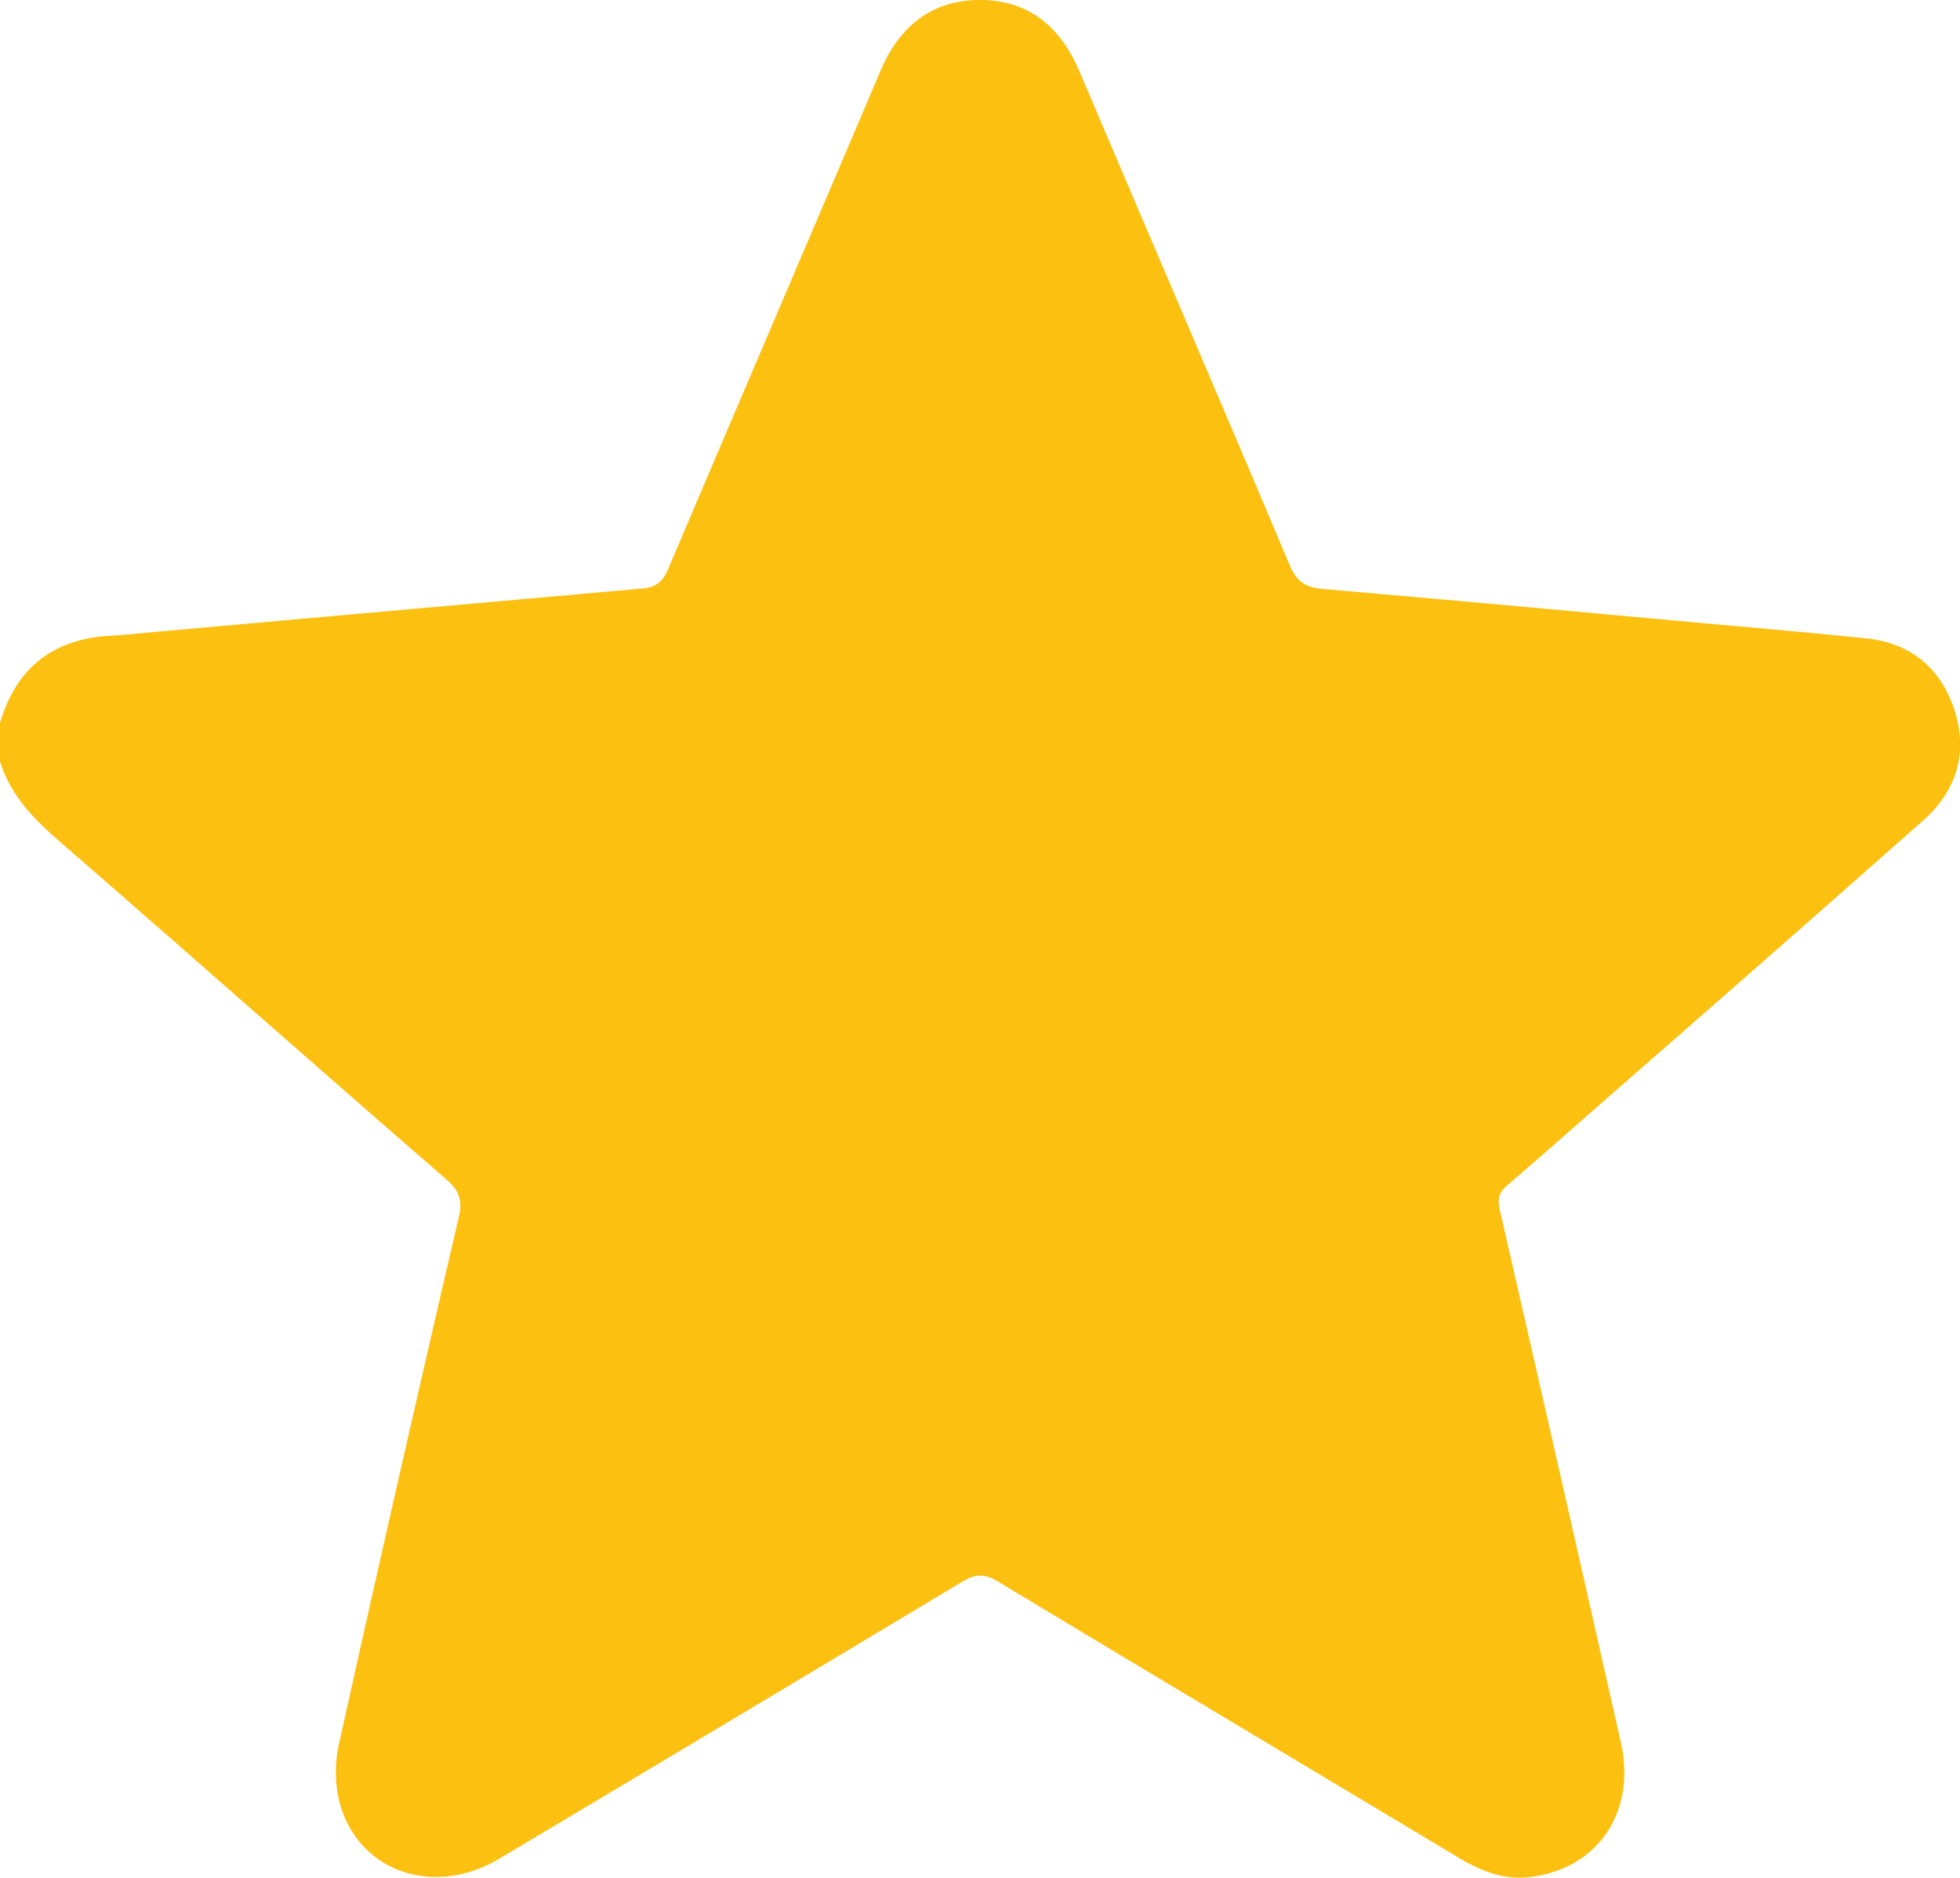 <svg xmlns="http://www.w3.org/2000/svg" viewBox="0 0 511.13 489.58"><g data-name="Слой 2"><path d="M.59 200.37c4.24-14.5 14-22 29-22.78 4.14-.22 8.28-.69 12.42-1.06q63-5.64 126.12-11.23c3.68-.32 5.37-1.94 6.77-5.23 18.35-43.25 36.9-86.42 55.27-129.67 4.9-11.53 13.14-18.47 25.78-18.55 12.91-.08 21.22 7 26.19 18.7 18.24 42.94 36.7 85.79 54.83 128.78 1.86 4.39 4.37 5.73 8.81 6.11 32.44 2.78 64.87 5.79 97.31 8.74 14.72 1.34 29.46 2.59 44.17 4.12 11.58 1.2 19.42 7.71 23 18.61 3.64 11.19.59 21.14-8.18 28.9q-40.55 35.85-81.34 71.44c-9 7.89-17.95 15.84-27.05 23.62-2.19 1.87-2.63 3.53-2 6.38q15.92 69.4 31.58 138.88c4.12 18.15-6.05 33.23-24.06 35.17-6.7.73-12.64-1.73-18.35-5.15-40-24-80.15-47.9-120.12-72-3.6-2.17-6-1.8-9.34.18q-60.25 36.18-120.63 72.16c-17.12 10.21-36.86 3.37-41.65-14.76a33.35 33.35 0 0 1-.12-15.21q15.27-68.79 31.26-137.42c1-4.34.07-6.82-3.22-9.69C83.15 290 49.5 260.22 15.6 230.78 9 225 3.2 218.93.59 210.35Z" transform="translate(-.59 -11.85)" style="fill:#fcc011" data-name="Слой 1"/></g></svg>